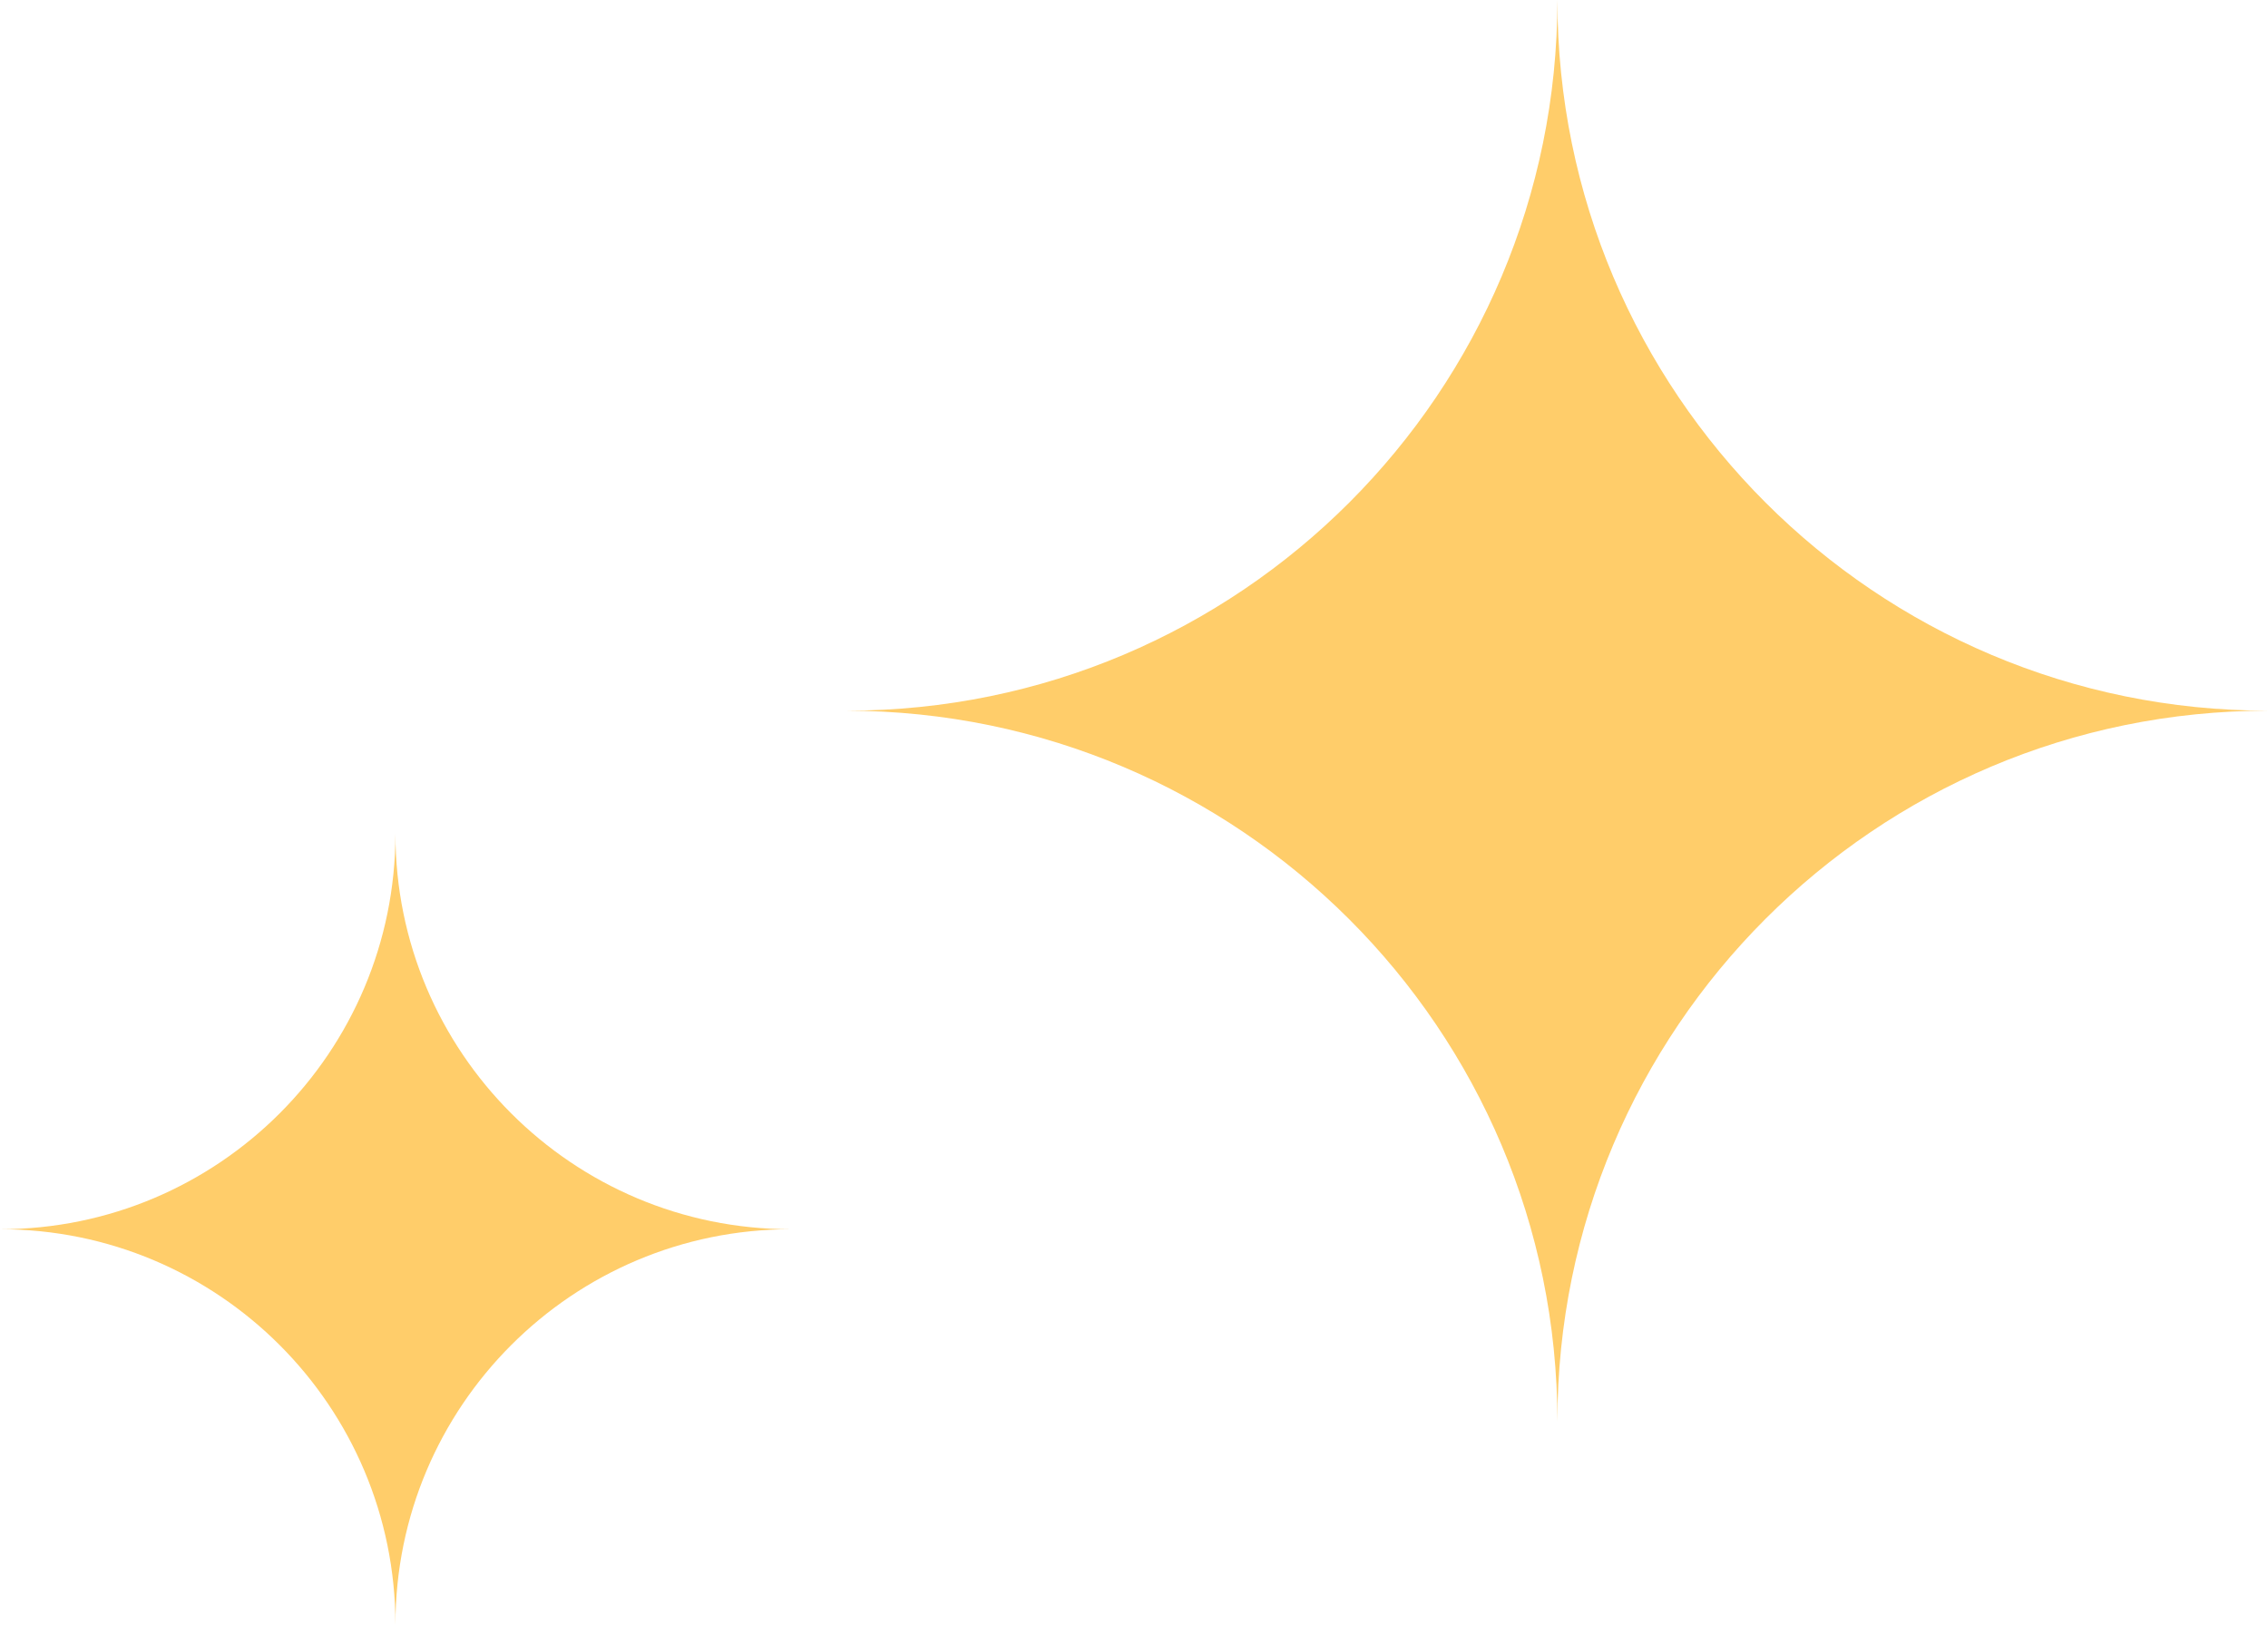   <svg width="100%" height="100%" xmlns="http://www.w3.org/2000/svg" x="0px" y="0px" viewBox="0 0 344.7 246.9" style="vertical-align: middle; max-width: 100%; width: 100%;">
   <g>
    <path d="M236.7,216c0-59.6,48.3-108,108-108c-59.6,0-108-48.3-108-108c0,59.6-48.3,108-108,108   C188.3,108.1,236.7,156.4,236.7,216z" fill="rgb(255,205,106)">
    </path>
    <path d="M60.1,246.9c0-33.2,26.9-60.1,60.1-60.1c-33.2,0-60.1-26.9-60.1-60.1c0,33.2-26.9,60.1-60.1,60.1   C33.2,186.8,60.1,213.7,60.1,246.9z" fill="rgb(255,205,106)">
    </path>
   </g>
  </svg>
